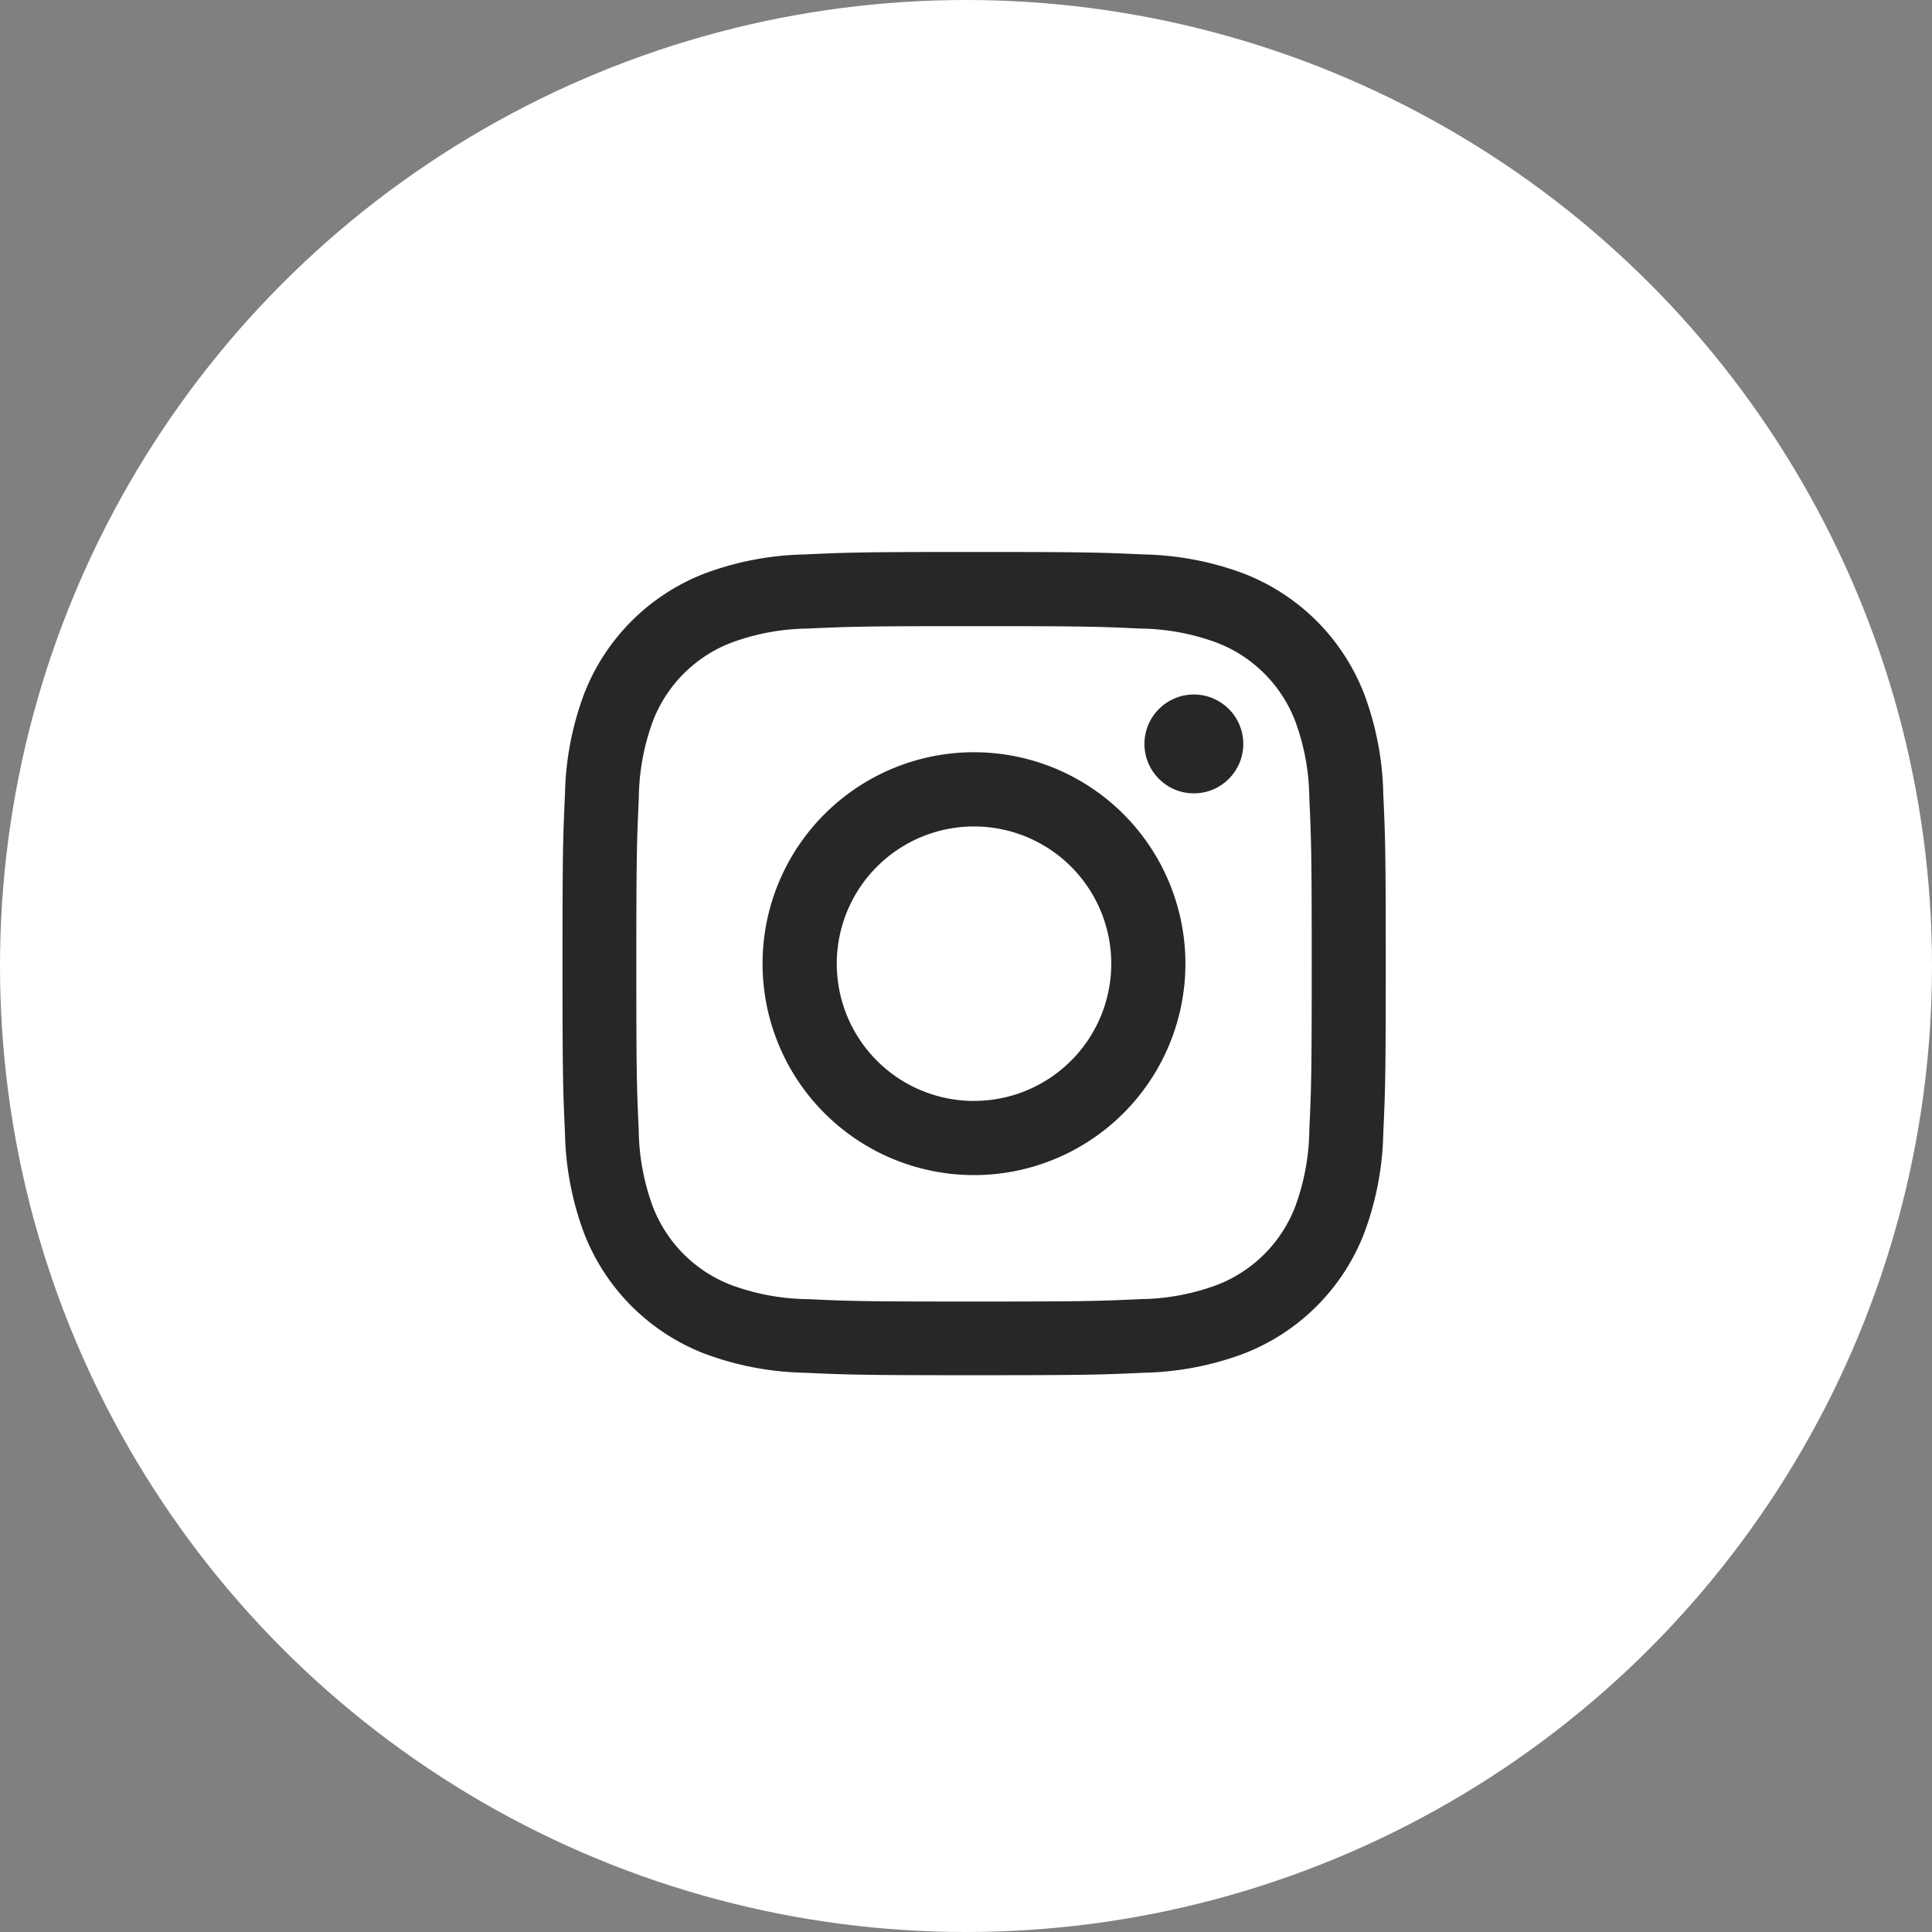 <svg xmlns="http://www.w3.org/2000/svg" width="53" height="53"><rect width="100%" height="100%" fill="#808080" stroke="none"/><g data-name="グループ 3127" transform="translate(-552 -997)"><circle data-name="楕円形 51" cx="26.5" cy="26.5" r="26.5" transform="translate(552 997)" fill="#fff"/><g data-name="グループ 2383" transform="translate(567.424 1012.142)" fill="#272727"><path data-name="パス 3135" d="M11.296 2.035c3.016 0 3.374.011 4.565.066a6.253 6.253 0 012.1.389 3.741 3.741 0 012.144 2.144 6.252 6.252 0 01.389 2.1c.054 1.191.066 1.548.066 4.565s-.011 3.374-.066 4.565a6.253 6.253 0 01-.389 2.1 3.741 3.741 0 01-2.144 2.144 6.253 6.253 0 01-2.1.389c-1.191.054-1.548.066-4.565.066s-3.374-.011-4.565-.066a6.253 6.253 0 01-2.1-.389 3.741 3.741 0 01-2.144-2.144 6.252 6.252 0 01-.389-2.1c-.054-1.191-.066-1.548-.066-4.565s.015-3.378.069-4.567a6.252 6.252 0 01.389-2.1A3.741 3.741 0 014.634 2.49a6.252 6.252 0 012.1-.389c1.191-.054 1.548-.066 4.565-.066m0-2.035C8.231 0 7.846.013 6.642.068A8.292 8.292 0 003.9.593a5.776 5.776 0 00-3.3 3.3 8.292 8.292 0 00-.525 2.742c-.055 1.2-.068 1.59-.068 4.657s.013 3.453.068 4.657A8.292 8.292 0 00.6 18.691a5.776 5.776 0 003.3 3.3 8.292 8.292 0 002.742.525c1.2.055 1.59.068 4.657.068s3.453-.013 4.657-.068a8.292 8.292 0 002.742-.525 5.776 5.776 0 003.3-3.3 8.292 8.292 0 00.525-2.742c.055-1.2.068-1.59.068-4.657s-.013-3.453-.068-4.657a8.292 8.292 0 00-.525-2.742 5.776 5.776 0 00-3.3-3.3 8.292 8.292 0 00-2.742-.525C14.756.013 14.366 0 11.299 0z"/><path data-name="パス 3136" d="M11.295 5.494a5.8 5.8 0 105.8 5.8 5.8 5.8 0 00-5.8-5.8zm0 9.566a3.765 3.765 0 113.766-3.765 3.765 3.765 0 01-3.766 3.764z"/><circle data-name="楕円形 50" cx="1.356" cy="1.356" transform="translate(15.971 3.91)" r="1.356"/></g></g></svg>